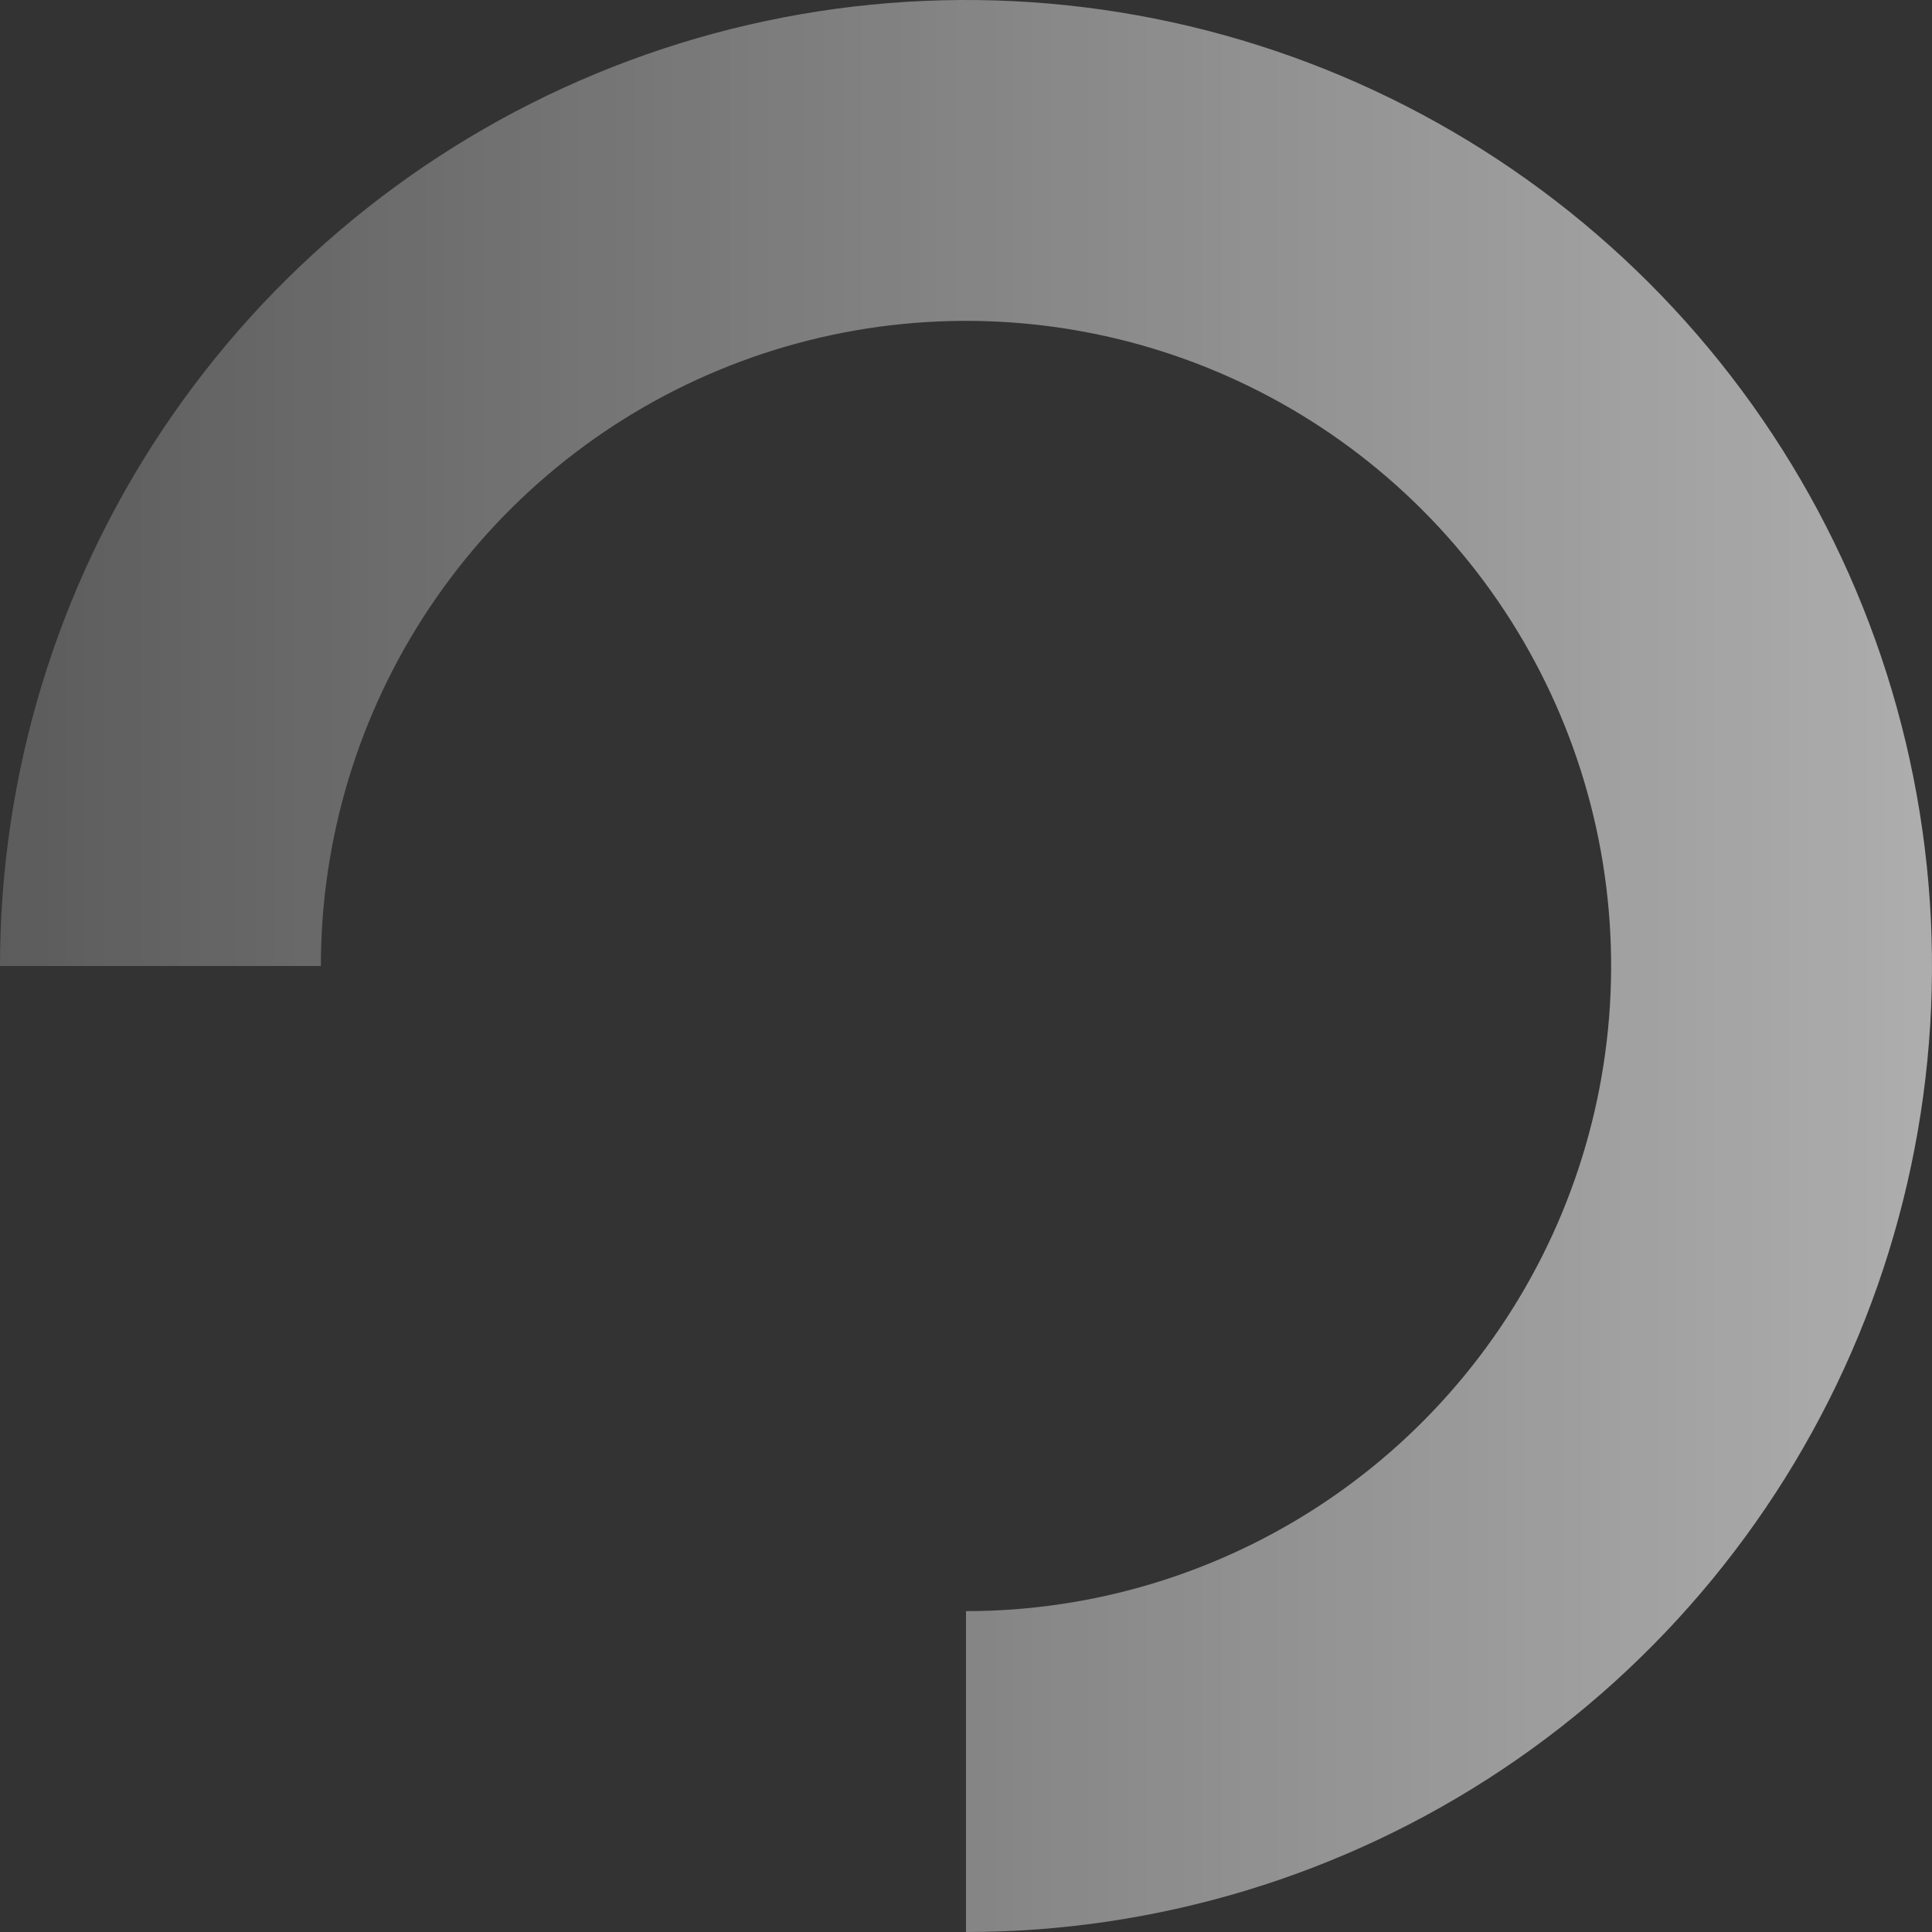 <svg width="496" height="496" viewBox="0 0 496 496" fill="none" xmlns="http://www.w3.org/2000/svg">
<rect x="0" y="0" width="496" height="496" fill="#333333" stroke="none"/>
<path d="M248 496C297.05 496 344.998 481.455 385.781 454.204C426.565 426.954 458.352 388.222 477.122 342.905C495.893 297.589 500.804 247.725 491.235 199.618C481.666 151.51 458.046 107.321 423.362 72.638C388.679 37.954 344.49 14.334 296.382 4.765C248.275 -4.804 198.411 0.107 153.095 18.878C107.778 37.648 69.046 69.435 41.795 110.219C14.545 151.002 2.37246e-06 198.95 2.95737e-06 248L82.376 248C82.376 215.243 92.09 183.221 110.289 155.984C128.488 128.747 154.355 107.519 184.618 94.983C214.882 82.448 248.184 79.168 280.312 85.558C312.44 91.949 341.951 107.723 365.114 130.886C388.277 154.049 404.051 183.56 410.442 215.688C416.832 247.816 413.552 281.118 401.017 311.382C388.481 341.645 367.253 367.512 340.016 385.711C312.779 403.91 280.757 413.624 248 413.624L248 496Z" fill="url(#paint0_linear_273_1400)"/>
<defs>
<linearGradient id="paint0_linear_273_1400" x1="496" y1="248" x2="2.95737e-06" y2="248" gradientUnits="userSpaceOnUse">
<stop stop-color="white" stop-opacity="0.6"/>
<stop offset="1" stop-color="white" stop-opacity="0.2"/>
</linearGradient>
</defs>
</svg>
